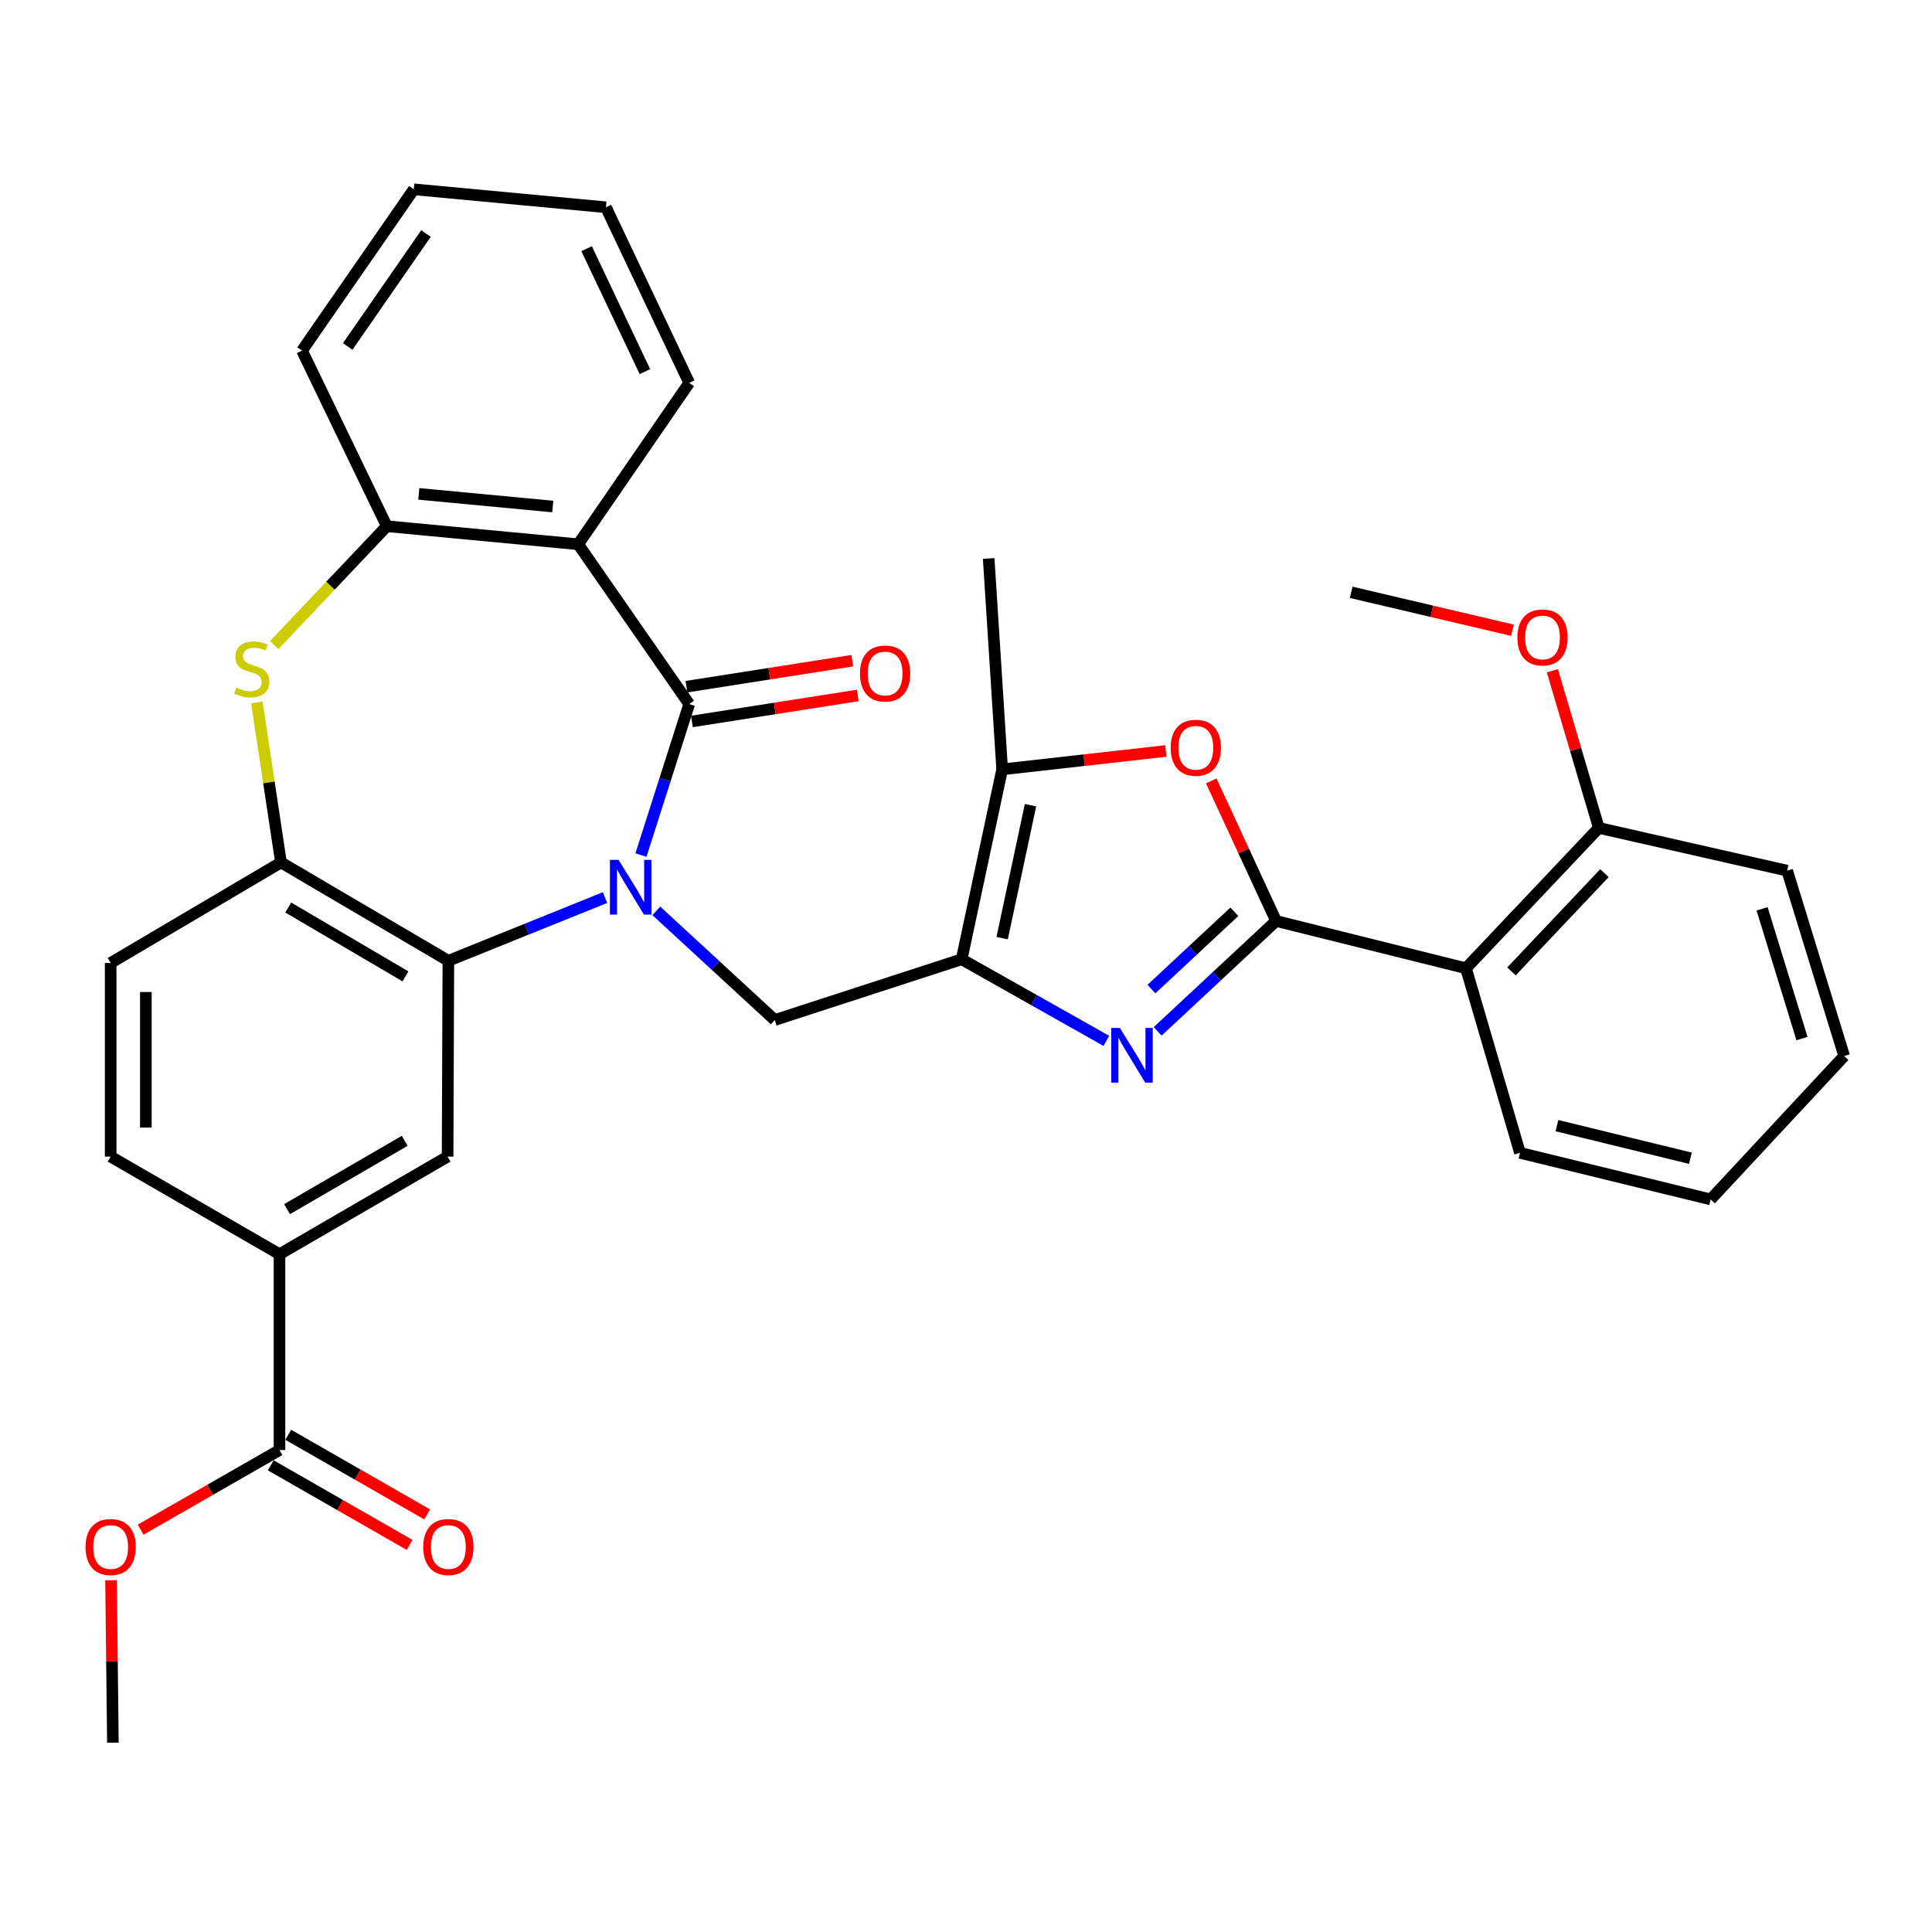 <?xml version='1.0' encoding='iso-8859-1'?>
<svg version='1.1' baseProfile='full'
              xmlns='http://www.w3.org/2000/svg'
                      xmlns:rdkit='http://www.rdkit.org/xml'
                      xmlns:xlink='http://www.w3.org/1999/xlink'
                  xml:space='preserve'
width='1000px' height='1000px' viewBox='0 0 1000 1000'>
<!-- END OF HEADER -->
<rect style='opacity:1.0;fill:#FFFFFF;stroke:none' width='1000' height='1000' x='0' y='0'> </rect>
<path class='bond-1' d='M 331.753,442.581 L 344.242,403.502' style='fill:none;fill-rule:evenodd;stroke:#0000FF;stroke-width:6px;stroke-linecap:butt;stroke-linejoin:miter;stroke-opacity:1' />
<path class='bond-1' d='M 344.242,403.502 L 356.73,364.422' style='fill:none;fill-rule:evenodd;stroke:#000000;stroke-width:6px;stroke-linecap:butt;stroke-linejoin:miter;stroke-opacity:1' />
<path class='bond-4' d='M 313.149,464.589 L 272.61,480.943' style='fill:none;fill-rule:evenodd;stroke:#0000FF;stroke-width:6px;stroke-linecap:butt;stroke-linejoin:miter;stroke-opacity:1' />
<path class='bond-4' d='M 272.61,480.943 L 232.071,497.298' style='fill:none;fill-rule:evenodd;stroke:#000000;stroke-width:6px;stroke-linecap:butt;stroke-linejoin:miter;stroke-opacity:1' />
<path class='bond-7' d='M 339.709,471.462 L 370.365,499.711' style='fill:none;fill-rule:evenodd;stroke:#0000FF;stroke-width:6px;stroke-linecap:butt;stroke-linejoin:miter;stroke-opacity:1' />
<path class='bond-7' d='M 370.365,499.711 L 401.022,527.96' style='fill:none;fill-rule:evenodd;stroke:#000000;stroke-width:6px;stroke-linecap:butt;stroke-linejoin:miter;stroke-opacity:1' />
<path class='bond-0' d='M 660.51,476.695 L 629.855,505.267' style='fill:none;fill-rule:evenodd;stroke:#000000;stroke-width:6px;stroke-linecap:butt;stroke-linejoin:miter;stroke-opacity:1' />
<path class='bond-0' d='M 629.855,505.267 L 599.2,533.838' style='fill:none;fill-rule:evenodd;stroke:#0000FF;stroke-width:6px;stroke-linecap:butt;stroke-linejoin:miter;stroke-opacity:1' />
<path class='bond-0' d='M 638.895,471.942 L 617.436,491.942' style='fill:none;fill-rule:evenodd;stroke:#000000;stroke-width:6px;stroke-linecap:butt;stroke-linejoin:miter;stroke-opacity:1' />
<path class='bond-0' d='M 617.436,491.942 L 595.978,511.942' style='fill:none;fill-rule:evenodd;stroke:#0000FF;stroke-width:6px;stroke-linecap:butt;stroke-linejoin:miter;stroke-opacity:1' />
<path class='bond-9' d='M 660.51,476.695 L 758.788,501.174' style='fill:none;fill-rule:evenodd;stroke:#000000;stroke-width:6px;stroke-linecap:butt;stroke-linejoin:miter;stroke-opacity:1' />
<path class='bond-35' d='M 660.51,476.695 L 643.721,440.443' style='fill:none;fill-rule:evenodd;stroke:#000000;stroke-width:6px;stroke-linecap:butt;stroke-linejoin:miter;stroke-opacity:1' />
<path class='bond-35' d='M 643.721,440.443 L 626.931,404.19' style='fill:none;fill-rule:evenodd;stroke:#FF0000;stroke-width:6px;stroke-linecap:butt;stroke-linejoin:miter;stroke-opacity:1' />
<path class='bond-5' d='M 356.73,364.422 L 299.263,281.707' style='fill:none;fill-rule:evenodd;stroke:#000000;stroke-width:6px;stroke-linecap:butt;stroke-linejoin:miter;stroke-opacity:1' />
<path class='bond-16' d='M 358.141,373.42 L 401.055,366.691' style='fill:none;fill-rule:evenodd;stroke:#000000;stroke-width:6px;stroke-linecap:butt;stroke-linejoin:miter;stroke-opacity:1' />
<path class='bond-16' d='M 401.055,366.691 L 443.97,359.963' style='fill:none;fill-rule:evenodd;stroke:#FF0000;stroke-width:6px;stroke-linecap:butt;stroke-linejoin:miter;stroke-opacity:1' />
<path class='bond-16' d='M 355.319,355.425 L 398.234,348.696' style='fill:none;fill-rule:evenodd;stroke:#000000;stroke-width:6px;stroke-linecap:butt;stroke-linejoin:miter;stroke-opacity:1' />
<path class='bond-16' d='M 398.234,348.696 L 441.148,341.968' style='fill:none;fill-rule:evenodd;stroke:#FF0000;stroke-width:6px;stroke-linecap:butt;stroke-linejoin:miter;stroke-opacity:1' />
<path class='bond-2' d='M 572.641,538.743 L 535.196,517.631' style='fill:none;fill-rule:evenodd;stroke:#0000FF;stroke-width:6px;stroke-linecap:butt;stroke-linejoin:miter;stroke-opacity:1' />
<path class='bond-2' d='M 535.196,517.631 L 497.752,496.519' style='fill:none;fill-rule:evenodd;stroke:#000000;stroke-width:6px;stroke-linecap:butt;stroke-linejoin:miter;stroke-opacity:1' />
<path class='bond-3' d='M 497.752,496.519 L 401.022,527.96' style='fill:none;fill-rule:evenodd;stroke:#000000;stroke-width:6px;stroke-linecap:butt;stroke-linejoin:miter;stroke-opacity:1' />
<path class='bond-10' d='M 497.752,496.519 L 518.719,398.231' style='fill:none;fill-rule:evenodd;stroke:#000000;stroke-width:6px;stroke-linecap:butt;stroke-linejoin:miter;stroke-opacity:1' />
<path class='bond-10' d='M 518.711,485.576 L 533.388,416.774' style='fill:none;fill-rule:evenodd;stroke:#000000;stroke-width:6px;stroke-linecap:butt;stroke-linejoin:miter;stroke-opacity:1' />
<path class='bond-11' d='M 232.071,497.298 L 145.44,446.398' style='fill:none;fill-rule:evenodd;stroke:#000000;stroke-width:6px;stroke-linecap:butt;stroke-linejoin:miter;stroke-opacity:1' />
<path class='bond-11' d='M 209.849,505.368 L 149.207,469.738' style='fill:none;fill-rule:evenodd;stroke:#000000;stroke-width:6px;stroke-linecap:butt;stroke-linejoin:miter;stroke-opacity:1' />
<path class='bond-13' d='M 232.071,497.298 L 231.676,598.663' style='fill:none;fill-rule:evenodd;stroke:#000000;stroke-width:6px;stroke-linecap:butt;stroke-linejoin:miter;stroke-opacity:1' />
<path class='bond-12' d='M 299.263,281.707 L 200.205,272.367' style='fill:none;fill-rule:evenodd;stroke:#000000;stroke-width:6px;stroke-linecap:butt;stroke-linejoin:miter;stroke-opacity:1' />
<path class='bond-12' d='M 286.114,262.172 L 216.774,255.634' style='fill:none;fill-rule:evenodd;stroke:#000000;stroke-width:6px;stroke-linecap:butt;stroke-linejoin:miter;stroke-opacity:1' />
<path class='bond-22' d='M 299.263,281.707 L 356.73,198.173' style='fill:none;fill-rule:evenodd;stroke:#000000;stroke-width:6px;stroke-linecap:butt;stroke-linejoin:miter;stroke-opacity:1' />
<path class='bond-6' d='M 603.429,388.703 L 561.074,393.467' style='fill:none;fill-rule:evenodd;stroke:#FF0000;stroke-width:6px;stroke-linecap:butt;stroke-linejoin:miter;stroke-opacity:1' />
<path class='bond-6' d='M 561.074,393.467 L 518.719,398.231' style='fill:none;fill-rule:evenodd;stroke:#000000;stroke-width:6px;stroke-linecap:butt;stroke-linejoin:miter;stroke-opacity:1' />
<path class='bond-8' d='M 132.94,363.581 L 139.19,404.99' style='fill:none;fill-rule:evenodd;stroke:#CCCC00;stroke-width:6px;stroke-linecap:butt;stroke-linejoin:miter;stroke-opacity:1' />
<path class='bond-8' d='M 139.19,404.99 L 145.44,446.398' style='fill:none;fill-rule:evenodd;stroke:#000000;stroke-width:6px;stroke-linecap:butt;stroke-linejoin:miter;stroke-opacity:1' />
<path class='bond-34' d='M 141.933,333.896 L 171.069,303.132' style='fill:none;fill-rule:evenodd;stroke:#CCCC00;stroke-width:6px;stroke-linecap:butt;stroke-linejoin:miter;stroke-opacity:1' />
<path class='bond-34' d='M 171.069,303.132 L 200.205,272.367' style='fill:none;fill-rule:evenodd;stroke:#000000;stroke-width:6px;stroke-linecap:butt;stroke-linejoin:miter;stroke-opacity:1' />
<path class='bond-17' d='M 758.788,501.174 L 827.539,428.528' style='fill:none;fill-rule:evenodd;stroke:#000000;stroke-width:6px;stroke-linecap:butt;stroke-linejoin:miter;stroke-opacity:1' />
<path class='bond-17' d='M 782.33,502.797 L 830.456,451.945' style='fill:none;fill-rule:evenodd;stroke:#000000;stroke-width:6px;stroke-linecap:butt;stroke-linejoin:miter;stroke-opacity:1' />
<path class='bond-23' d='M 758.788,501.174 L 786.748,596.71' style='fill:none;fill-rule:evenodd;stroke:#000000;stroke-width:6px;stroke-linecap:butt;stroke-linejoin:miter;stroke-opacity:1' />
<path class='bond-25' d='M 518.719,398.231 L 511.737,289.064' style='fill:none;fill-rule:evenodd;stroke:#000000;stroke-width:6px;stroke-linecap:butt;stroke-linejoin:miter;stroke-opacity:1' />
<path class='bond-18' d='M 145.44,446.398 L 57.271,498.432' style='fill:none;fill-rule:evenodd;stroke:#000000;stroke-width:6px;stroke-linecap:butt;stroke-linejoin:miter;stroke-opacity:1' />
<path class='bond-26' d='M 200.205,272.367 L 156.318,181.476' style='fill:none;fill-rule:evenodd;stroke:#000000;stroke-width:6px;stroke-linecap:butt;stroke-linejoin:miter;stroke-opacity:1' />
<path class='bond-14' d='M 231.676,598.663 L 144.671,649.178' style='fill:none;fill-rule:evenodd;stroke:#000000;stroke-width:6px;stroke-linecap:butt;stroke-linejoin:miter;stroke-opacity:1' />
<path class='bond-14' d='M 209.48,590.488 L 148.576,625.849' style='fill:none;fill-rule:evenodd;stroke:#000000;stroke-width:6px;stroke-linecap:butt;stroke-linejoin:miter;stroke-opacity:1' />
<path class='bond-15' d='M 144.671,649.178 L 144.671,750.543' style='fill:none;fill-rule:evenodd;stroke:#000000;stroke-width:6px;stroke-linecap:butt;stroke-linejoin:miter;stroke-opacity:1' />
<path class='bond-20' d='M 144.671,649.178 L 57.271,598.663' style='fill:none;fill-rule:evenodd;stroke:#000000;stroke-width:6px;stroke-linecap:butt;stroke-linejoin:miter;stroke-opacity:1' />
<path class='bond-19' d='M 140.142,758.444 L 176.082,779.046' style='fill:none;fill-rule:evenodd;stroke:#000000;stroke-width:6px;stroke-linecap:butt;stroke-linejoin:miter;stroke-opacity:1' />
<path class='bond-19' d='M 176.082,779.046 L 212.023,799.649' style='fill:none;fill-rule:evenodd;stroke:#FF0000;stroke-width:6px;stroke-linecap:butt;stroke-linejoin:miter;stroke-opacity:1' />
<path class='bond-19' d='M 149.2,742.641 L 185.141,763.244' style='fill:none;fill-rule:evenodd;stroke:#000000;stroke-width:6px;stroke-linecap:butt;stroke-linejoin:miter;stroke-opacity:1' />
<path class='bond-19' d='M 185.141,763.244 L 221.082,783.846' style='fill:none;fill-rule:evenodd;stroke:#FF0000;stroke-width:6px;stroke-linecap:butt;stroke-linejoin:miter;stroke-opacity:1' />
<path class='bond-21' d='M 144.671,750.543 L 108.73,771.145' style='fill:none;fill-rule:evenodd;stroke:#000000;stroke-width:6px;stroke-linecap:butt;stroke-linejoin:miter;stroke-opacity:1' />
<path class='bond-21' d='M 108.73,771.145 L 72.789,791.747' style='fill:none;fill-rule:evenodd;stroke:#FF0000;stroke-width:6px;stroke-linecap:butt;stroke-linejoin:miter;stroke-opacity:1' />
<path class='bond-24' d='M 827.539,428.528 L 815.527,387.862' style='fill:none;fill-rule:evenodd;stroke:#000000;stroke-width:6px;stroke-linecap:butt;stroke-linejoin:miter;stroke-opacity:1' />
<path class='bond-24' d='M 815.527,387.862 L 803.515,347.197' style='fill:none;fill-rule:evenodd;stroke:#FF0000;stroke-width:6px;stroke-linecap:butt;stroke-linejoin:miter;stroke-opacity:1' />
<path class='bond-27' d='M 827.539,428.528 L 925.038,450.658' style='fill:none;fill-rule:evenodd;stroke:#000000;stroke-width:6px;stroke-linecap:butt;stroke-linejoin:miter;stroke-opacity:1' />
<path class='bond-36' d='M 57.271,498.432 L 57.271,598.663' style='fill:none;fill-rule:evenodd;stroke:#000000;stroke-width:6px;stroke-linecap:butt;stroke-linejoin:miter;stroke-opacity:1' />
<path class='bond-36' d='M 75.485,513.466 L 75.485,583.628' style='fill:none;fill-rule:evenodd;stroke:#000000;stroke-width:6px;stroke-linecap:butt;stroke-linejoin:miter;stroke-opacity:1' />
<path class='bond-28' d='M 57.469,817.937 L 57.952,859.973' style='fill:none;fill-rule:evenodd;stroke:#FF0000;stroke-width:6px;stroke-linecap:butt;stroke-linejoin:miter;stroke-opacity:1' />
<path class='bond-28' d='M 57.952,859.973 L 58.434,902.008' style='fill:none;fill-rule:evenodd;stroke:#000000;stroke-width:6px;stroke-linecap:butt;stroke-linejoin:miter;stroke-opacity:1' />
<path class='bond-30' d='M 356.73,198.173 L 313.622,107.282' style='fill:none;fill-rule:evenodd;stroke:#000000;stroke-width:6px;stroke-linecap:butt;stroke-linejoin:miter;stroke-opacity:1' />
<path class='bond-30' d='M 333.806,192.345 L 303.631,128.721' style='fill:none;fill-rule:evenodd;stroke:#000000;stroke-width:6px;stroke-linecap:butt;stroke-linejoin:miter;stroke-opacity:1' />
<path class='bond-31' d='M 786.748,596.71 L 885.431,620.814' style='fill:none;fill-rule:evenodd;stroke:#000000;stroke-width:6px;stroke-linecap:butt;stroke-linejoin:miter;stroke-opacity:1' />
<path class='bond-31' d='M 805.872,582.631 L 874.95,599.504' style='fill:none;fill-rule:evenodd;stroke:#000000;stroke-width:6px;stroke-linecap:butt;stroke-linejoin:miter;stroke-opacity:1' />
<path class='bond-29' d='M 782.852,326.21 L 741.11,316.395' style='fill:none;fill-rule:evenodd;stroke:#FF0000;stroke-width:6px;stroke-linecap:butt;stroke-linejoin:miter;stroke-opacity:1' />
<path class='bond-29' d='M 741.11,316.395 L 699.368,306.58' style='fill:none;fill-rule:evenodd;stroke:#000000;stroke-width:6px;stroke-linecap:butt;stroke-linejoin:miter;stroke-opacity:1' />
<path class='bond-37' d='M 156.318,181.476 L 214.19,97.992' style='fill:none;fill-rule:evenodd;stroke:#000000;stroke-width:6px;stroke-linecap:butt;stroke-linejoin:miter;stroke-opacity:1' />
<path class='bond-37' d='M 179.968,179.331 L 220.479,120.892' style='fill:none;fill-rule:evenodd;stroke:#000000;stroke-width:6px;stroke-linecap:butt;stroke-linejoin:miter;stroke-opacity:1' />
<path class='bond-38' d='M 925.038,450.658 L 954.545,546.599' style='fill:none;fill-rule:evenodd;stroke:#000000;stroke-width:6px;stroke-linecap:butt;stroke-linejoin:miter;stroke-opacity:1' />
<path class='bond-38' d='M 912.054,470.404 L 932.709,537.563' style='fill:none;fill-rule:evenodd;stroke:#000000;stroke-width:6px;stroke-linecap:butt;stroke-linejoin:miter;stroke-opacity:1' />
<path class='bond-32' d='M 313.622,107.282 L 214.19,97.992' style='fill:none;fill-rule:evenodd;stroke:#000000;stroke-width:6px;stroke-linecap:butt;stroke-linejoin:miter;stroke-opacity:1' />
<path class='bond-33' d='M 885.431,620.814 L 954.545,546.599' style='fill:none;fill-rule:evenodd;stroke:#000000;stroke-width:6px;stroke-linecap:butt;stroke-linejoin:miter;stroke-opacity:1' />
<path  class='atom-0' d='M 320.173 445.07
L 329.453 460.07
Q 330.373 461.55, 331.853 464.23
Q 333.333 466.91, 333.413 467.07
L 333.413 445.07
L 337.173 445.07
L 337.173 473.39
L 333.293 473.39
L 323.333 456.99
Q 322.173 455.07, 320.933 452.87
Q 319.733 450.67, 319.373 449.99
L 319.373 473.39
L 315.693 473.39
L 315.693 445.07
L 320.173 445.07
' fill='#0000FF'/>
<path  class='atom-3' d='M 579.651 532.065
L 588.931 547.065
Q 589.851 548.545, 591.331 551.225
Q 592.811 553.905, 592.891 554.065
L 592.891 532.065
L 596.651 532.065
L 596.651 560.385
L 592.771 560.385
L 582.811 543.985
Q 581.651 542.065, 580.411 539.865
Q 579.211 537.665, 578.851 536.985
L 578.851 560.385
L 575.171 560.385
L 575.171 532.065
L 579.651 532.065
' fill='#0000FF'/>
<path  class='atom-7' d='M 605.95 387.038
Q 605.95 380.238, 609.31 376.438
Q 612.67 372.638, 618.95 372.638
Q 625.23 372.638, 628.59 376.438
Q 631.95 380.238, 631.95 387.038
Q 631.95 393.918, 628.55 397.838
Q 625.15 401.718, 618.95 401.718
Q 612.71 401.718, 609.31 397.838
Q 605.95 393.958, 605.95 387.038
M 618.95 398.518
Q 623.27 398.518, 625.59 395.638
Q 627.95 392.718, 627.95 387.038
Q 627.95 381.478, 625.59 378.678
Q 623.27 375.838, 618.95 375.838
Q 614.63 375.838, 612.27 378.638
Q 609.95 381.438, 609.95 387.038
Q 609.95 392.758, 612.27 395.638
Q 614.63 398.518, 618.95 398.518
' fill='#FF0000'/>
<path  class='atom-9' d='M 122.312 355.887
Q 122.632 356.007, 123.952 356.567
Q 125.272 357.127, 126.712 357.487
Q 128.192 357.807, 129.632 357.807
Q 132.312 357.807, 133.872 356.527
Q 135.432 355.207, 135.432 352.927
Q 135.432 351.367, 134.632 350.407
Q 133.872 349.447, 132.672 348.927
Q 131.472 348.407, 129.472 347.807
Q 126.952 347.047, 125.432 346.327
Q 123.952 345.607, 122.872 344.087
Q 121.832 342.567, 121.832 340.007
Q 121.832 336.447, 124.232 334.247
Q 126.672 332.047, 131.472 332.047
Q 134.752 332.047, 138.472 333.607
L 137.552 336.687
Q 134.152 335.287, 131.592 335.287
Q 128.832 335.287, 127.312 336.447
Q 125.792 337.567, 125.832 339.527
Q 125.832 341.047, 126.592 341.967
Q 127.392 342.887, 128.512 343.407
Q 129.672 343.927, 131.592 344.527
Q 134.152 345.327, 135.672 346.127
Q 137.192 346.927, 138.272 348.567
Q 139.392 350.167, 139.392 352.927
Q 139.392 356.847, 136.752 358.967
Q 134.152 361.047, 129.792 361.047
Q 127.272 361.047, 125.352 360.487
Q 123.472 359.967, 121.232 359.047
L 122.312 355.887
' fill='#CCCC00'/>
<path  class='atom-17' d='M 445.125 348.605
Q 445.125 341.805, 448.485 338.005
Q 451.845 334.205, 458.125 334.205
Q 464.405 334.205, 467.765 338.005
Q 471.125 341.805, 471.125 348.605
Q 471.125 355.485, 467.725 359.405
Q 464.325 363.285, 458.125 363.285
Q 451.885 363.285, 448.485 359.405
Q 445.125 355.525, 445.125 348.605
M 458.125 360.085
Q 462.445 360.085, 464.765 357.205
Q 467.125 354.285, 467.125 348.605
Q 467.125 343.045, 464.765 340.245
Q 462.445 337.405, 458.125 337.405
Q 453.805 337.405, 451.445 340.205
Q 449.125 343.005, 449.125 348.605
Q 449.125 354.325, 451.445 357.205
Q 453.805 360.085, 458.125 360.085
' fill='#FF0000'/>
<path  class='atom-20' d='M 219.071 800.723
Q 219.071 793.923, 222.431 790.123
Q 225.791 786.323, 232.071 786.323
Q 238.351 786.323, 241.711 790.123
Q 245.071 793.923, 245.071 800.723
Q 245.071 807.603, 241.671 811.523
Q 238.271 815.403, 232.071 815.403
Q 225.831 815.403, 222.431 811.523
Q 219.071 807.643, 219.071 800.723
M 232.071 812.203
Q 236.391 812.203, 238.711 809.323
Q 241.071 806.403, 241.071 800.723
Q 241.071 795.163, 238.711 792.363
Q 236.391 789.523, 232.071 789.523
Q 227.751 789.523, 225.391 792.323
Q 223.071 795.123, 223.071 800.723
Q 223.071 806.443, 225.391 809.323
Q 227.751 812.203, 232.071 812.203
' fill='#FF0000'/>
<path  class='atom-22' d='M 44.271 800.723
Q 44.271 793.923, 47.631 790.123
Q 50.991 786.323, 57.271 786.323
Q 63.551 786.323, 66.911 790.123
Q 70.271 793.923, 70.271 800.723
Q 70.271 807.603, 66.871 811.523
Q 63.471 815.403, 57.271 815.403
Q 51.031 815.403, 47.631 811.523
Q 44.271 807.643, 44.271 800.723
M 57.271 812.203
Q 61.591 812.203, 63.911 809.323
Q 66.271 806.403, 66.271 800.723
Q 66.271 795.163, 63.911 792.363
Q 61.591 789.523, 57.271 789.523
Q 52.951 789.523, 50.591 792.323
Q 48.271 795.123, 48.271 800.723
Q 48.271 806.443, 50.591 809.323
Q 52.951 812.203, 57.271 812.203
' fill='#FF0000'/>
<path  class='atom-25' d='M 785.395 329.945
Q 785.395 323.145, 788.755 319.345
Q 792.115 315.545, 798.395 315.545
Q 804.675 315.545, 808.035 319.345
Q 811.395 323.145, 811.395 329.945
Q 811.395 336.825, 807.995 340.745
Q 804.595 344.625, 798.395 344.625
Q 792.155 344.625, 788.755 340.745
Q 785.395 336.865, 785.395 329.945
M 798.395 341.425
Q 802.715 341.425, 805.035 338.545
Q 807.395 335.625, 807.395 329.945
Q 807.395 324.385, 805.035 321.585
Q 802.715 318.745, 798.395 318.745
Q 794.075 318.745, 791.715 321.545
Q 789.395 324.345, 789.395 329.945
Q 789.395 335.665, 791.715 338.545
Q 794.075 341.425, 798.395 341.425
' fill='#FF0000'/>
</svg>
